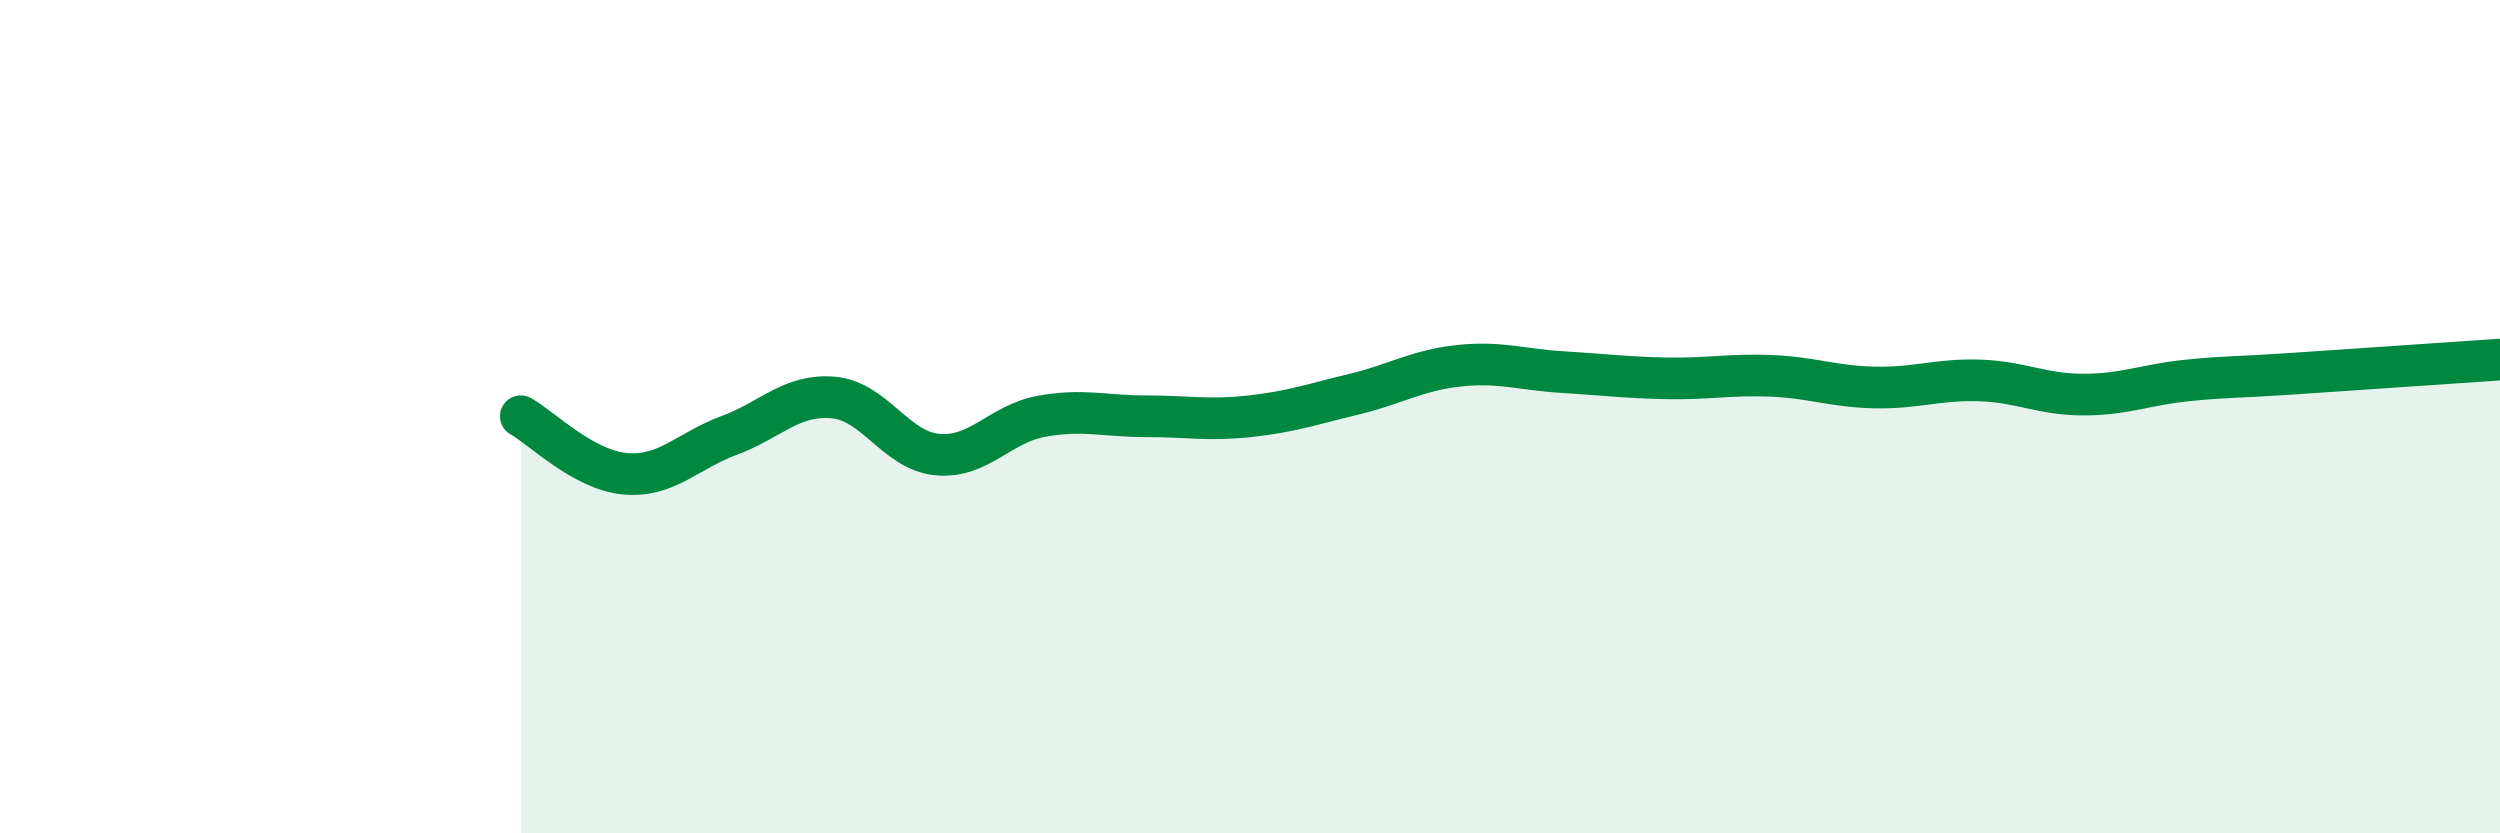 
    <svg width="60" height="20" viewBox="0 0 60 20" xmlns="http://www.w3.org/2000/svg">
      <path
        d="M 12.5,9.99 C 13,10.27 14,11.28 15,11.37 C 16,11.46 16.5,10.82 17.5,10.45 C 18.5,10.08 19,9.45 20,9.54 C 21,9.63 21.5,10.82 22.5,10.91 C 23.5,11 24,10.17 25,9.99 C 26,9.81 26.5,9.99 27.5,9.99 C 28.5,9.99 29,10.1 30,9.99 C 31,9.88 31.5,9.7 32.5,9.46 C 33.5,9.22 34,8.89 35,8.78 C 36,8.67 36.5,8.87 37.5,8.93 C 38.5,8.99 39,9.06 40,9.08 C 41,9.1 41.5,8.98 42.5,9.02 C 43.5,9.06 44,9.28 45,9.3 C 46,9.32 46.5,9.1 47.5,9.13 C 48.5,9.16 49,9.47 50,9.47 C 51,9.47 51.5,9.23 52.5,9.13 C 53.5,9.03 53.5,9.07 55,8.97 C 56.5,8.87 59,8.7 60,8.63L60 20L12.5 20Z"
        fill="#008740"
        opacity="0.1"
        stroke-linecap="round"
        stroke-linejoin="round"
      />
      <path
        d="M 12.5,9.99 C 13,10.27 14,11.28 15,11.37 C 16,11.46 16.5,10.82 17.5,10.45 C 18.5,10.08 19,9.45 20,9.54 C 21,9.63 21.5,10.82 22.5,10.91 C 23.5,11 24,10.17 25,9.99 C 26,9.81 26.5,9.99 27.5,9.99 C 28.5,9.99 29,10.1 30,9.99 C 31,9.88 31.5,9.7 32.5,9.46 C 33.5,9.22 34,8.89 35,8.78 C 36,8.67 36.5,8.87 37.5,8.93 C 38.5,8.99 39,9.06 40,9.08 C 41,9.1 41.5,8.98 42.5,9.02 C 43.5,9.06 44,9.28 45,9.3 C 46,9.32 46.5,9.1 47.5,9.13 C 48.5,9.16 49,9.47 50,9.47 C 51,9.47 51.5,9.23 52.5,9.13 C 53.5,9.03 53.5,9.07 55,8.97 C 56.5,8.87 59,8.7 60,8.63"
        stroke="#008740"
        stroke-width="1"
        fill="none"
        stroke-linecap="round"
        stroke-linejoin="round"
      />
    </svg>
  